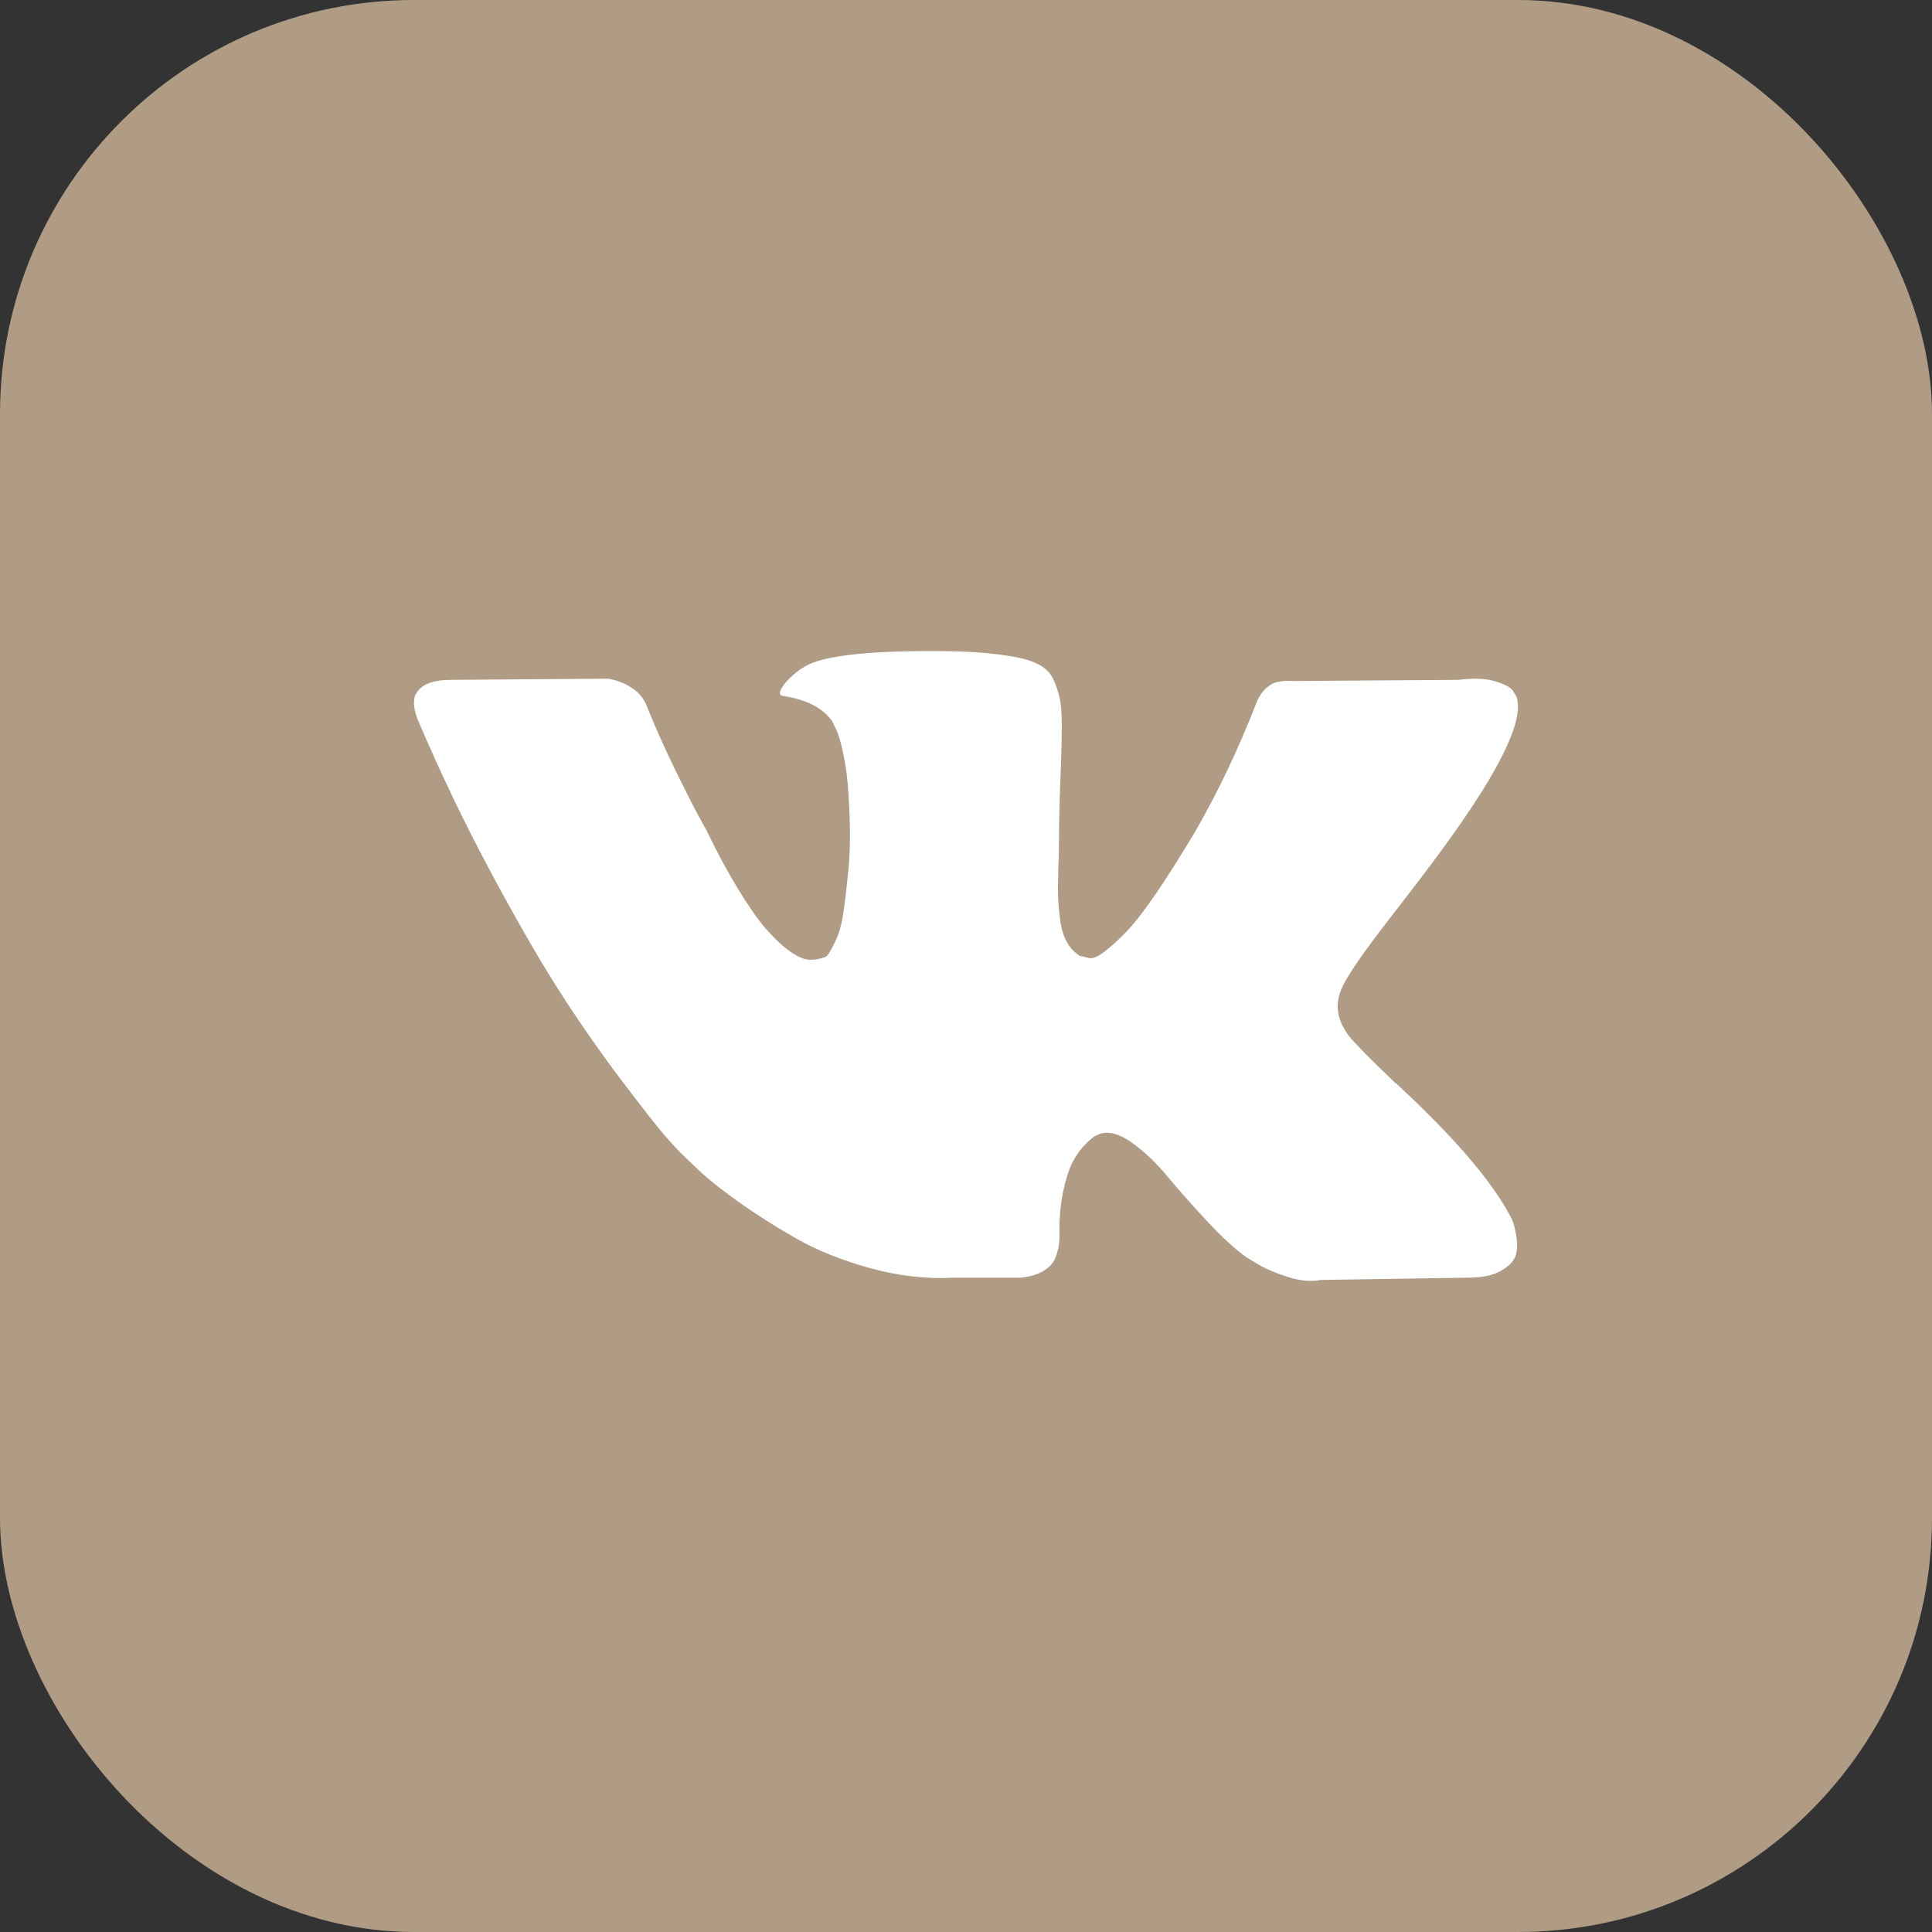 <?xml version="1.0" encoding="UTF-8"?> <svg xmlns="http://www.w3.org/2000/svg" width="28" height="28" viewBox="0 0 28 28" fill="none"><rect x="0" y="0" width="28" height="28" fill="#333333" stroke="none"/> <rect width="28" height="28" rx="6" fill="#B09B85"></rect> <g clip-path="url(#clip0_215_8)"> <path d="M20.186 13.252C20.414 12.958 20.595 12.722 20.728 12.544C21.689 11.267 22.105 10.451 21.977 10.095L21.927 10.012C21.894 9.962 21.808 9.916 21.669 9.874C21.53 9.832 21.353 9.826 21.136 9.853L18.737 9.87C18.681 9.865 18.625 9.866 18.57 9.874C18.515 9.882 18.479 9.891 18.462 9.899C18.445 9.907 18.431 9.914 18.42 9.92L18.387 9.945C18.359 9.961 18.329 9.991 18.296 10.032C18.262 10.074 18.234 10.123 18.212 10.178C17.951 10.85 17.654 11.475 17.321 12.053C17.115 12.397 16.927 12.696 16.755 12.948C16.582 13.201 16.438 13.387 16.321 13.506C16.205 13.626 16.099 13.722 16.005 13.793C15.91 13.866 15.838 13.896 15.788 13.885C15.741 13.875 15.694 13.864 15.647 13.852C15.569 13.802 15.506 13.734 15.459 13.648C15.412 13.562 15.38 13.454 15.363 13.323C15.347 13.193 15.337 13.08 15.334 12.985C15.331 12.891 15.333 12.758 15.338 12.585C15.344 12.413 15.347 12.297 15.347 12.236C15.347 12.025 15.351 11.796 15.359 11.549C15.368 11.301 15.375 11.105 15.38 10.961C15.386 10.817 15.388 10.664 15.388 10.503C15.388 10.342 15.379 10.216 15.359 10.124C15.339 10.032 15.31 9.943 15.272 9.857C15.233 9.771 15.176 9.705 15.101 9.658C15.026 9.61 14.933 9.573 14.822 9.545C14.527 9.478 14.152 9.442 13.697 9.437C12.664 9.426 12.001 9.492 11.706 9.637C11.589 9.698 11.484 9.781 11.39 9.887C11.29 10.009 11.276 10.076 11.348 10.086C11.681 10.136 11.917 10.256 12.056 10.445L12.106 10.545C12.145 10.617 12.184 10.745 12.223 10.928C12.261 11.111 12.287 11.314 12.298 11.536C12.325 11.941 12.325 12.288 12.298 12.577C12.27 12.866 12.244 13.091 12.219 13.252C12.194 13.413 12.156 13.543 12.106 13.643C12.056 13.744 12.023 13.805 12.006 13.827C11.989 13.849 11.976 13.863 11.965 13.868C11.893 13.896 11.817 13.91 11.74 13.91C11.662 13.91 11.568 13.871 11.456 13.793C11.345 13.716 11.23 13.609 11.111 13.473C10.991 13.337 10.857 13.146 10.707 12.902C10.557 12.658 10.401 12.369 10.24 12.036L10.107 11.794C10.024 11.639 9.91 11.412 9.765 11.115C9.621 10.818 9.493 10.531 9.382 10.253C9.338 10.136 9.271 10.048 9.182 9.986L9.141 9.961C9.113 9.939 9.068 9.916 9.007 9.891C8.946 9.866 8.881 9.847 8.816 9.836L6.533 9.853C6.3 9.853 6.142 9.906 6.058 10.012L6.025 10.061C6.008 10.089 6 10.134 6 10.195C6 10.256 6.017 10.331 6.05 10.42C6.383 11.203 6.746 11.958 7.137 12.685C7.529 13.413 7.869 13.999 8.158 14.443C8.446 14.888 8.741 15.307 9.041 15.701C9.341 16.096 9.539 16.348 9.636 16.459C9.733 16.57 9.81 16.654 9.865 16.709L10.074 16.909C10.207 17.042 10.403 17.202 10.661 17.388C10.919 17.574 11.205 17.758 11.519 17.938C11.833 18.119 12.198 18.265 12.614 18.38C13.031 18.494 13.436 18.539 13.831 18.517H14.789C14.983 18.5 15.13 18.439 15.23 18.334L15.263 18.292C15.286 18.259 15.306 18.207 15.326 18.138C15.345 18.069 15.355 17.992 15.355 17.909C15.35 17.67 15.368 17.455 15.409 17.264C15.451 17.072 15.498 16.928 15.551 16.83C15.604 16.733 15.663 16.651 15.73 16.584C15.797 16.518 15.844 16.478 15.872 16.464C15.899 16.45 15.922 16.44 15.938 16.434C16.072 16.39 16.228 16.433 16.409 16.564C16.59 16.694 16.759 16.855 16.917 17.047C17.076 17.238 17.266 17.453 17.488 17.692C17.71 17.931 17.904 18.109 18.071 18.226L18.238 18.326C18.349 18.392 18.493 18.453 18.671 18.509C18.849 18.564 19.004 18.578 19.137 18.55L21.27 18.517C21.481 18.517 21.645 18.483 21.761 18.413C21.878 18.344 21.947 18.267 21.97 18.184C21.992 18.101 21.993 18.007 21.974 17.901C21.954 17.795 21.935 17.722 21.916 17.68C21.896 17.639 21.878 17.604 21.861 17.576C21.584 17.076 21.053 16.463 20.27 15.735L20.253 15.719L20.245 15.71L20.237 15.702H20.229C19.873 15.363 19.648 15.135 19.554 15.019C19.382 14.797 19.343 14.572 19.437 14.344C19.503 14.171 19.753 13.808 20.186 13.252Z" fill="white"></path> </g> <defs> <clipPath id="clip0_215_8"> <rect width="16" height="16" fill="white" transform="translate(6 6)"></rect> </clipPath> </defs> </svg> 